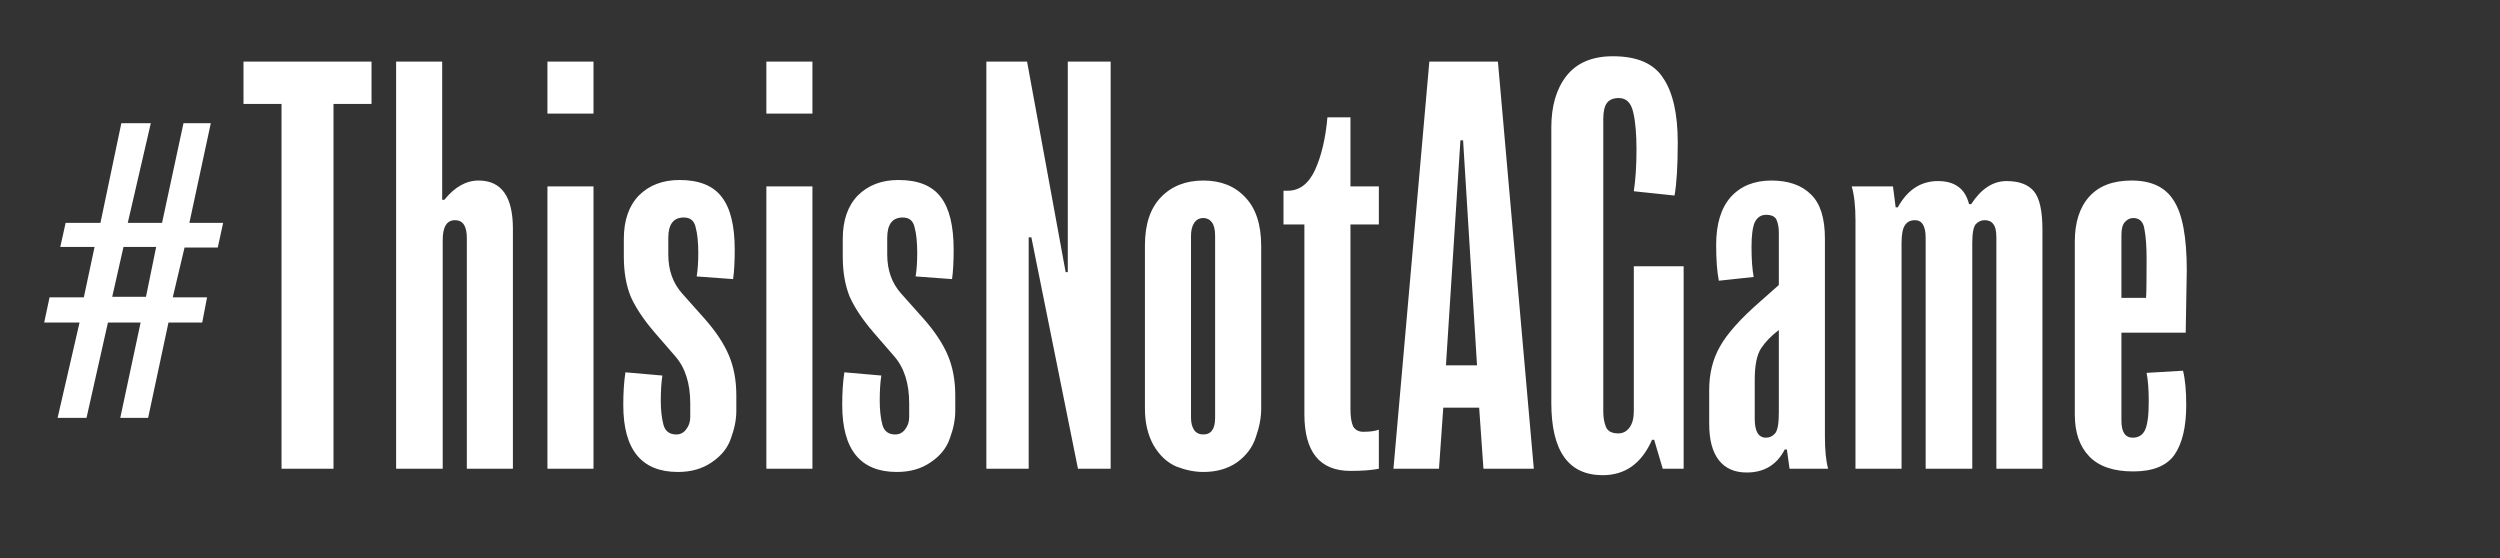 <svg width="224" height="50" viewBox="0 0 224 50" fill="none" xmlns="http://www.w3.org/2000/svg">
<rect x="0" y="0" width="224" height="50" fill="#333333" stroke="none"/>
<path d="M16.968 19.968H19.992L19.512 22.176H16.536L15.48 26.64H18.552L18.12 28.896H15.096L13.272 37.44H10.776L12.6 28.896H9.672L7.752 37.44H5.16L7.128 28.896H3.96L4.44 26.64H7.512L8.472 22.128H5.4L5.88 19.968H9L10.872 11.04H13.512L11.448 19.968H14.52L16.44 11.04H18.888L16.968 19.968ZM13.08 26.592L13.992 22.128H11.064L10.056 26.592H13.08ZM33.289 5.52V9.312H29.881V42H25.225V9.312H21.817V5.52H33.289ZM45.956 20.496V42H41.828V21.312C41.828 20.256 41.475 19.728 40.772 19.728C40.035 19.728 39.667 20.32 39.667 21.504V42H35.492V5.52H39.62V17.904H39.812C40.739 16.752 41.764 16.176 42.883 16.176C44.931 16.176 45.956 17.616 45.956 20.496ZM53.178 5.52V10.176H49.05V5.52H53.178ZM53.178 16.704V42H49.05V16.704H53.178ZM65.975 35.424V36.816C65.975 37.584 65.814 38.4 65.495 39.264C65.207 40.128 64.63 40.848 63.767 41.424C62.934 42 61.926 42.288 60.742 42.288C57.478 42.288 55.846 40.288 55.846 36.288C55.846 35.168 55.91 34.192 56.038 33.36L59.35 33.648C59.255 34.256 59.206 35.008 59.206 35.904C59.206 36.736 59.286 37.456 59.447 38.064C59.606 38.64 59.99 38.928 60.599 38.928C60.95 38.928 61.239 38.784 61.462 38.496C61.718 38.176 61.846 37.808 61.846 37.392V36.144C61.846 34.352 61.398 32.944 60.502 31.92L58.63 29.76C57.67 28.64 56.967 27.584 56.519 26.592C56.102 25.568 55.895 24.368 55.895 22.992V21.408C55.895 19.744 56.343 18.448 57.239 17.52C58.166 16.592 59.383 16.128 60.886 16.128C62.647 16.128 63.91 16.64 64.678 17.664C65.447 18.656 65.831 20.224 65.831 22.368C65.831 23.456 65.782 24.336 65.686 25.008L62.422 24.768C62.519 24.192 62.566 23.488 62.566 22.656C62.566 21.696 62.486 20.928 62.327 20.352C62.199 19.776 61.846 19.488 61.27 19.488C60.343 19.488 59.879 20.096 59.879 21.312V22.8C59.879 24.208 60.294 25.376 61.127 26.304L63.094 28.512C64.118 29.664 64.855 30.768 65.302 31.824C65.751 32.88 65.975 34.08 65.975 35.424ZM72.794 5.52V10.176H68.666V5.52H72.794ZM72.794 16.704V42H68.666V16.704H72.794ZM85.591 35.424V36.816C85.591 37.584 85.431 38.4 85.111 39.264C84.823 40.128 84.247 40.848 83.383 41.424C82.551 42 81.543 42.288 80.359 42.288C77.095 42.288 75.463 40.288 75.463 36.288C75.463 35.168 75.527 34.192 75.655 33.36L78.967 33.648C78.871 34.256 78.823 35.008 78.823 35.904C78.823 36.736 78.903 37.456 79.063 38.064C79.223 38.64 79.607 38.928 80.215 38.928C80.567 38.928 80.855 38.784 81.079 38.496C81.335 38.176 81.463 37.808 81.463 37.392V36.144C81.463 34.352 81.015 32.944 80.119 31.92L78.247 29.76C77.287 28.64 76.583 27.584 76.135 26.592C75.719 25.568 75.511 24.368 75.511 22.992V21.408C75.511 19.744 75.959 18.448 76.855 17.52C77.783 16.592 78.999 16.128 80.503 16.128C82.263 16.128 83.527 16.64 84.295 17.664C85.063 18.656 85.447 20.224 85.447 22.368C85.447 23.456 85.399 24.336 85.303 25.008L82.039 24.768C82.135 24.192 82.183 23.488 82.183 22.656C82.183 21.696 82.103 20.928 81.943 20.352C81.815 19.776 81.463 19.488 80.887 19.488C79.959 19.488 79.495 20.096 79.495 21.312V22.8C79.495 24.208 79.911 25.376 80.743 26.304L82.711 28.512C83.735 29.664 84.471 30.768 84.919 31.824C85.367 32.88 85.591 34.08 85.591 35.424ZM99.514 5.52V42H96.586L92.41 21.264H92.17V42H88.378V5.52H92.026L95.482 24.384H95.674V5.52H99.514ZM113.002 22.032V36.624C113.002 37.424 112.842 38.272 112.522 39.168C112.234 40.064 111.674 40.816 110.842 41.424C110.01 42 109.002 42.288 107.818 42.288C107.05 42.288 106.25 42.128 105.418 41.808C104.586 41.456 103.898 40.816 103.354 39.888C102.842 38.96 102.586 37.872 102.586 36.624V21.984C102.586 20.096 103.066 18.656 104.026 17.664C104.986 16.672 106.25 16.176 107.818 16.176C109.386 16.176 110.634 16.672 111.562 17.664C112.522 18.656 113.002 20.112 113.002 22.032ZM108.874 37.44V21.12C108.874 20.576 108.778 20.176 108.586 19.92C108.394 19.664 108.138 19.536 107.818 19.536C107.466 19.536 107.194 19.68 107.002 19.968C106.81 20.256 106.714 20.64 106.714 21.12V37.44C106.714 37.888 106.81 38.256 107.002 38.544C107.194 38.8 107.466 38.928 107.818 38.928C108.522 38.928 108.874 38.432 108.874 37.44ZM123.545 38.496V42C122.905 42.128 122.057 42.192 121.001 42.192C118.249 42.192 116.873 40.496 116.873 37.104V20.112H115.001V17.088H115.385C116.441 17.088 117.257 16.464 117.833 15.216C118.409 13.936 118.777 12.368 118.937 10.512H121.001V16.704H123.545V20.112H121.001V36.672C121.001 37.344 121.081 37.856 121.241 38.208C121.433 38.528 121.737 38.688 122.153 38.688C122.761 38.688 123.225 38.624 123.545 38.496ZM134.213 5.52L137.429 42H132.917L132.533 36.528H129.317L128.933 42H124.853L128.069 5.52H134.213ZM129.557 32.736H132.341L131.093 12.576H130.853L129.557 32.736ZM150.854 23.856V42H148.982L148.214 39.408H148.022C147.094 41.52 145.622 42.576 143.606 42.576C140.534 42.576 138.998 40.416 138.998 36.096V11.424C138.998 9.504 139.446 7.968 140.342 6.816C141.27 5.632 142.662 5.04 144.518 5.04C146.694 5.04 148.198 5.696 149.03 7.008C149.894 8.288 150.326 10.208 150.326 12.768C150.326 14.848 150.23 16.432 150.038 17.52L146.39 17.136C146.55 16.08 146.63 14.832 146.63 13.392C146.63 12.016 146.534 10.912 146.342 10.08C146.15 9.216 145.718 8.784 145.046 8.784C144.566 8.784 144.214 8.928 143.99 9.216C143.766 9.504 143.654 9.984 143.654 10.656V36.864C143.654 37.408 143.734 37.872 143.894 38.256C144.054 38.64 144.422 38.832 144.998 38.832C145.414 38.832 145.75 38.656 146.006 38.304C146.262 37.952 146.39 37.472 146.39 36.864V23.856H150.854ZM163.8 42H160.344L160.104 40.272H159.912C159.208 41.648 158.072 42.336 156.504 42.336C155.416 42.336 154.584 41.968 154.008 41.232C153.432 40.496 153.144 39.408 153.144 37.968V34.944C153.144 33.472 153.464 32.176 154.104 31.056C154.744 29.904 155.944 28.56 157.704 27.024L159.384 25.536V20.832C159.384 20.416 159.32 20.048 159.192 19.728C159.064 19.408 158.744 19.248 158.232 19.248C157.784 19.248 157.448 19.472 157.224 19.92C157.032 20.368 156.936 21.104 156.936 22.128C156.936 23.216 157 24.112 157.128 24.816L154.008 25.152C153.848 24.352 153.768 23.28 153.768 21.936C153.768 20.08 154.2 18.656 155.064 17.664C155.96 16.672 157.176 16.176 158.712 16.176C160.248 16.176 161.432 16.592 162.264 17.424C163.096 18.224 163.512 19.536 163.512 21.36V39.12C163.512 40.336 163.608 41.296 163.8 42ZM159.384 36.96V29.568C158.712 30.08 158.184 30.624 157.8 31.2C157.416 31.776 157.224 32.72 157.224 34.032V37.536C157.224 38.656 157.56 39.216 158.232 39.216C158.552 39.216 158.824 39.088 159.048 38.832C159.272 38.576 159.384 37.952 159.384 36.96ZM183.003 20.592V42H178.875V21.264C178.875 20.688 178.779 20.288 178.587 20.064C178.427 19.84 178.171 19.728 177.819 19.728C177.531 19.728 177.275 19.84 177.051 20.064C176.827 20.288 176.715 20.864 176.715 21.792V42H172.539V21.312C172.539 20.256 172.219 19.728 171.579 19.728C171.163 19.728 170.859 19.888 170.667 20.208C170.475 20.496 170.379 21.024 170.379 21.792V42H166.251V19.728C166.251 18.48 166.139 17.472 165.915 16.704H169.611L169.851 18.576H170.043C170.907 17.008 172.107 16.224 173.643 16.224C174.379 16.224 174.971 16.384 175.419 16.704C175.899 17.024 176.235 17.552 176.427 18.288H176.619C177.515 16.912 178.571 16.224 179.787 16.224C180.907 16.224 181.723 16.528 182.235 17.136C182.747 17.744 183.003 18.896 183.003 20.592ZM195.935 24.24L195.839 29.808H190.079V37.68C190.079 38.704 190.415 39.216 191.087 39.216C191.599 39.216 191.967 38.992 192.191 38.544C192.415 38.064 192.527 37.216 192.527 36C192.527 34.912 192.463 34.048 192.335 33.408L195.599 33.216C195.791 33.984 195.887 35.008 195.887 36.288C195.887 38.24 195.535 39.728 194.831 40.752C194.127 41.744 192.895 42.24 191.135 42.24C189.375 42.24 188.063 41.792 187.199 40.896C186.335 40 185.903 38.752 185.903 37.152V21.648C185.903 19.92 186.335 18.576 187.199 17.616C188.063 16.656 189.327 16.176 190.991 16.176C192.783 16.176 194.047 16.784 194.783 18C195.551 19.184 195.935 21.264 195.935 24.24ZM192.335 23.28C192.335 22.096 192.271 21.184 192.143 20.544C192.047 19.872 191.711 19.536 191.135 19.536C190.847 19.536 190.591 19.664 190.367 19.92C190.175 20.144 190.079 20.528 190.079 21.072V26.688H192.287C192.319 26.272 192.335 25.136 192.335 23.28Z" fill="white"/>
</svg>
